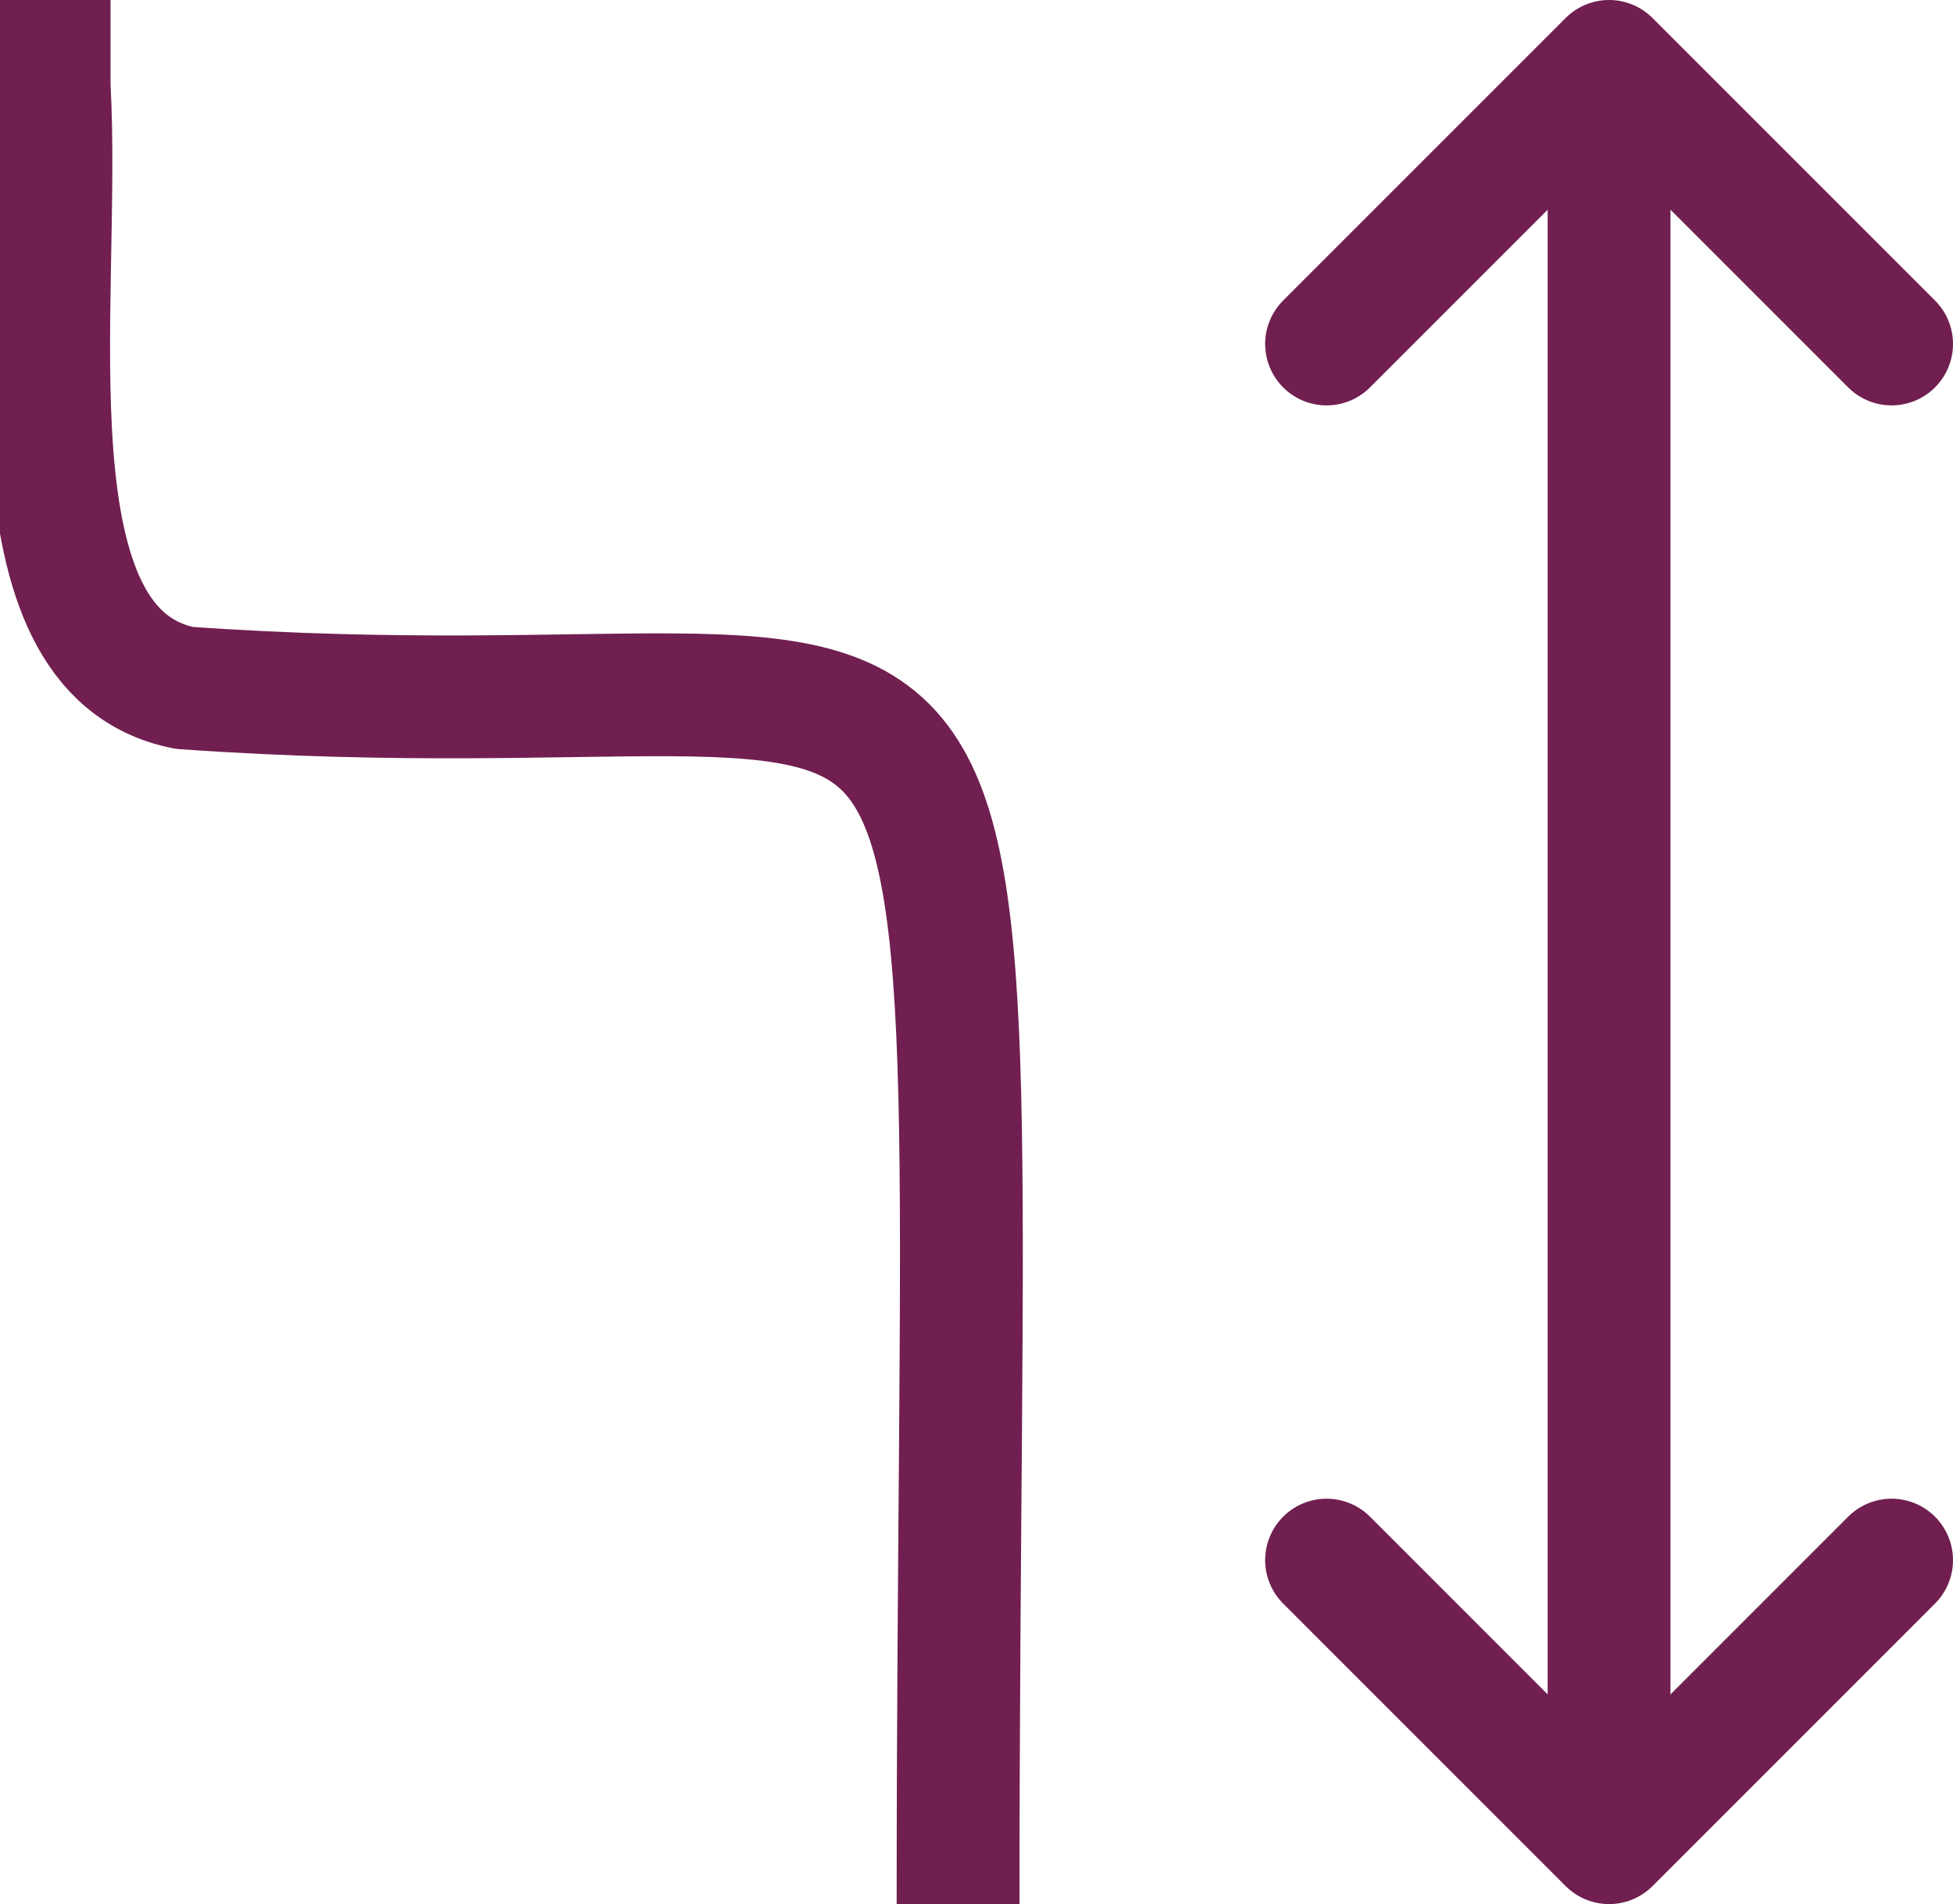 <?xml version="1.0" encoding="UTF-8"?><svg id="a" xmlns="http://www.w3.org/2000/svg" viewBox="0 0 15.9 15.5"><line x1="13.1" y1=".8" x2="13.1" y2="14.8" style="fill:none; stroke:#701f50; stroke-linecap:round; stroke-linejoin:round;"/><polyline points="10.8 2.8 13.1 .5 15.4 2.8" style="fill:none; stroke:#701f50; stroke-linecap:round; stroke-linejoin:round;"/><polyline points="15.4 12.7 13.1 15 10.8 12.7" style="fill:none; stroke:#701f50; stroke-linecap:round; stroke-linejoin:round;"/><path d="M7.8,15.5c0-12.1.8-9.4-6.3-9.9C0,5.3.5,2.5.4.7c0-2.2,0-4.8,0-6.7" style="fill:none; stroke:#701f50; stroke-linecap:round; stroke-linejoin:round;"/></svg>